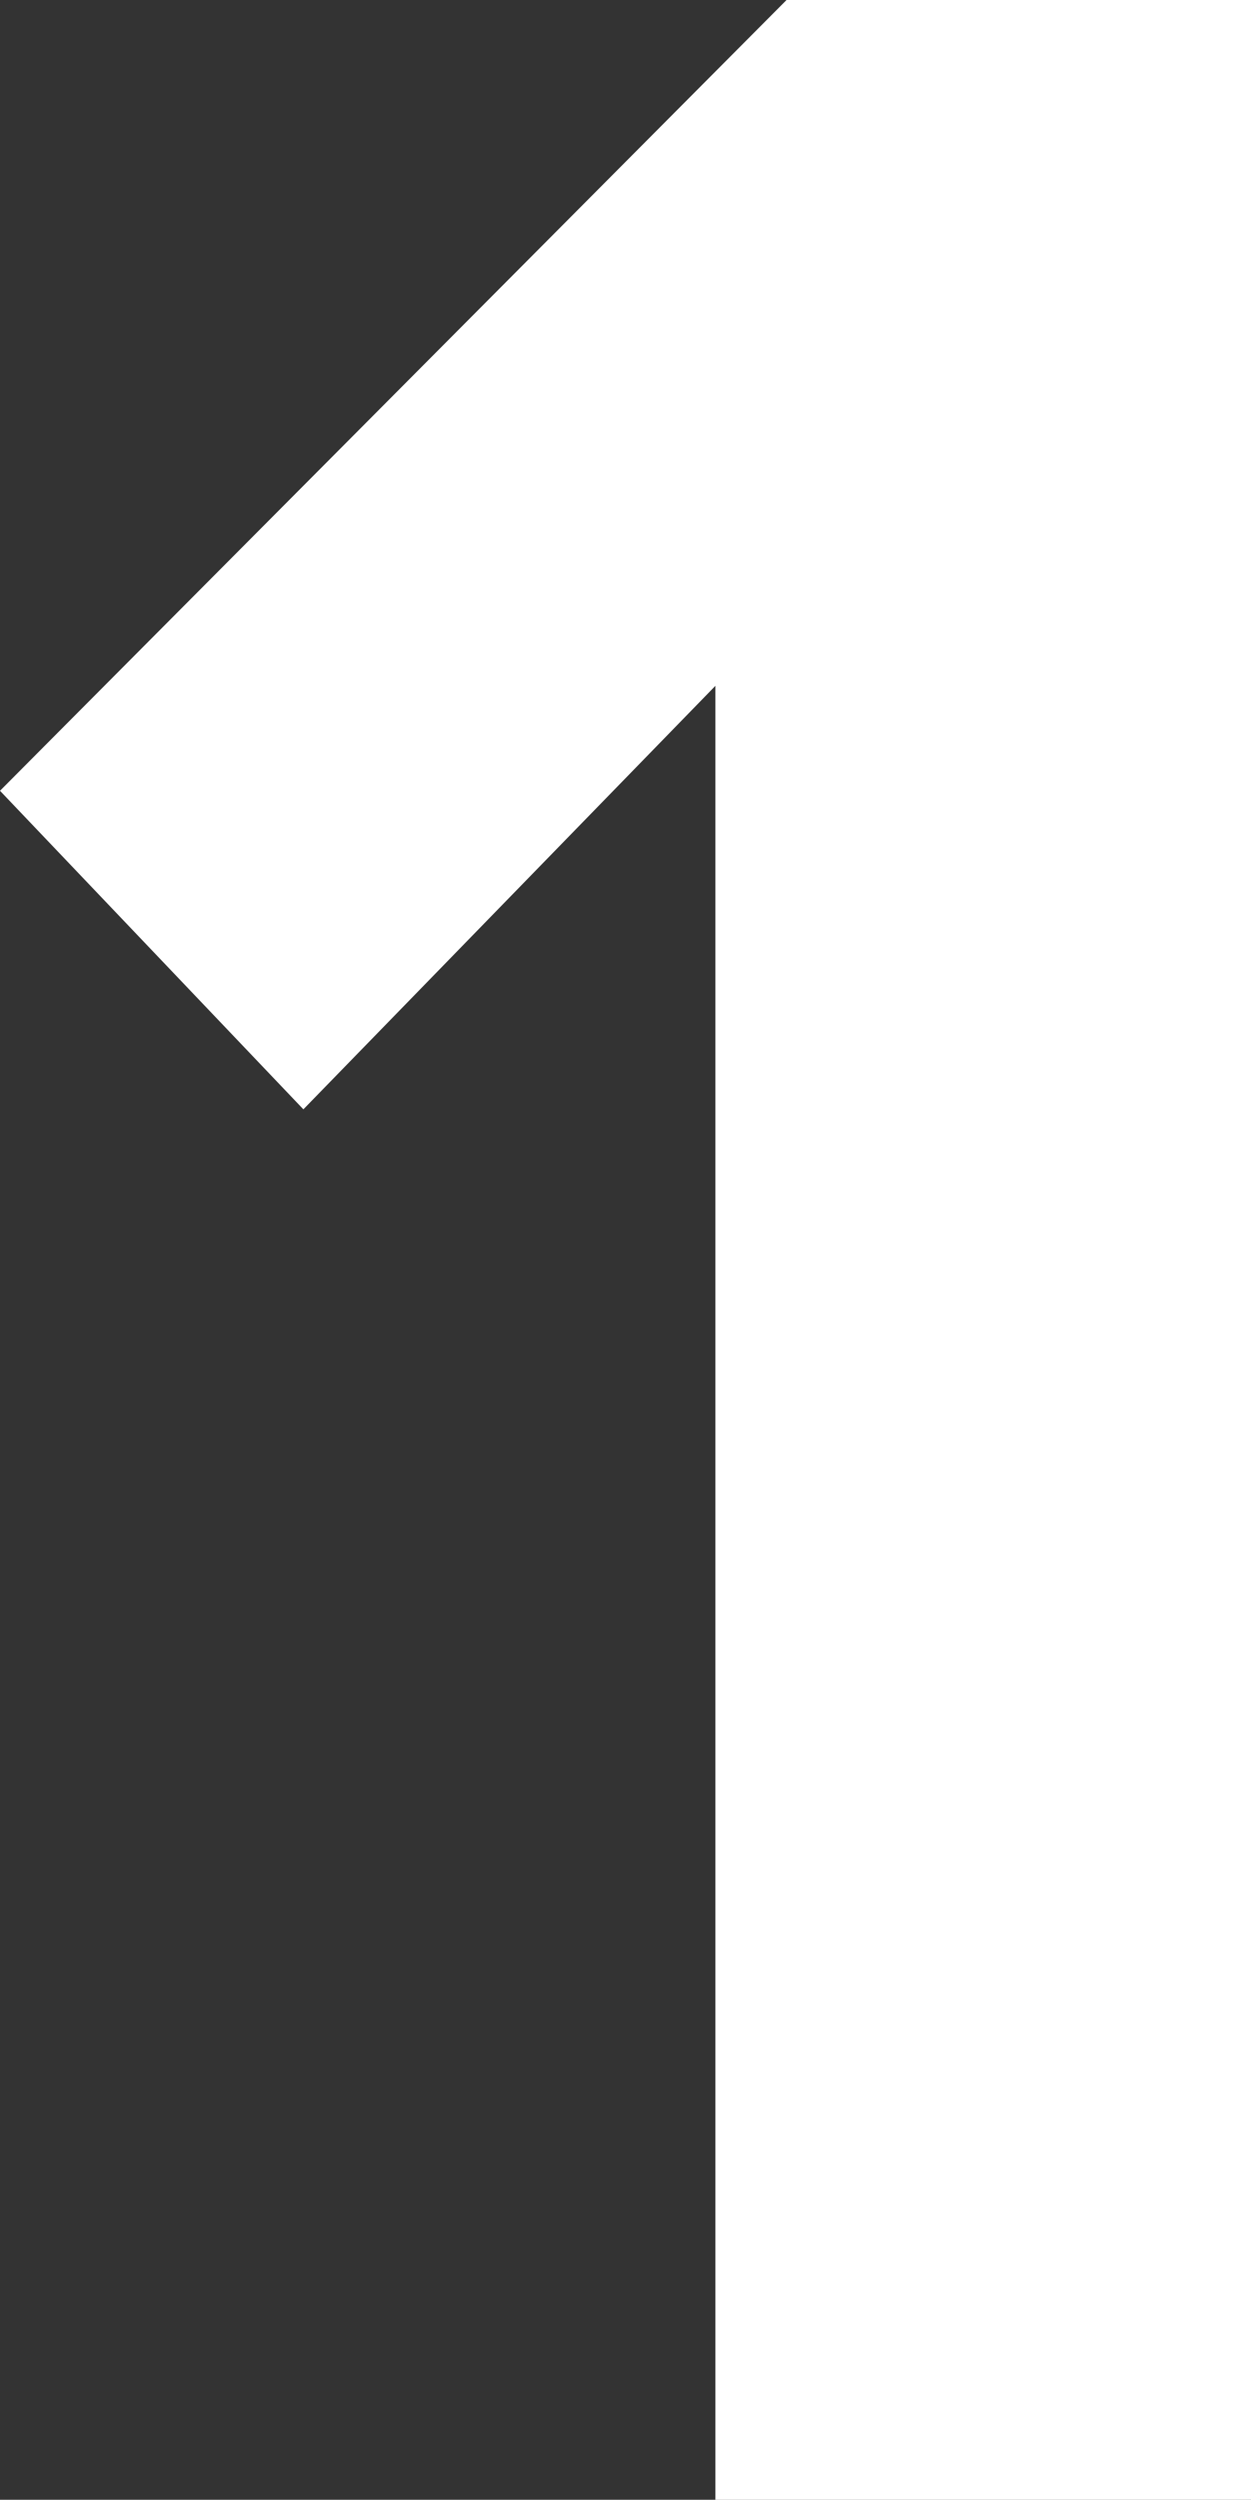 <svg xmlns="http://www.w3.org/2000/svg" width="20.04" height="40.02" viewBox="0 0 20.04 40.02">
  <rect x="0" y="0" width="20.04" height="40.02" fill="#333333" stroke="none"/>
  <path id="パス_23145" data-name="パス 23145" d="M8.37,0V-40.02H.93l-12.6,12.66,4.86,5.1,6.6-6.78V0Z" transform="translate(11.67 40.02)" fill="#fff"/>
</svg>
